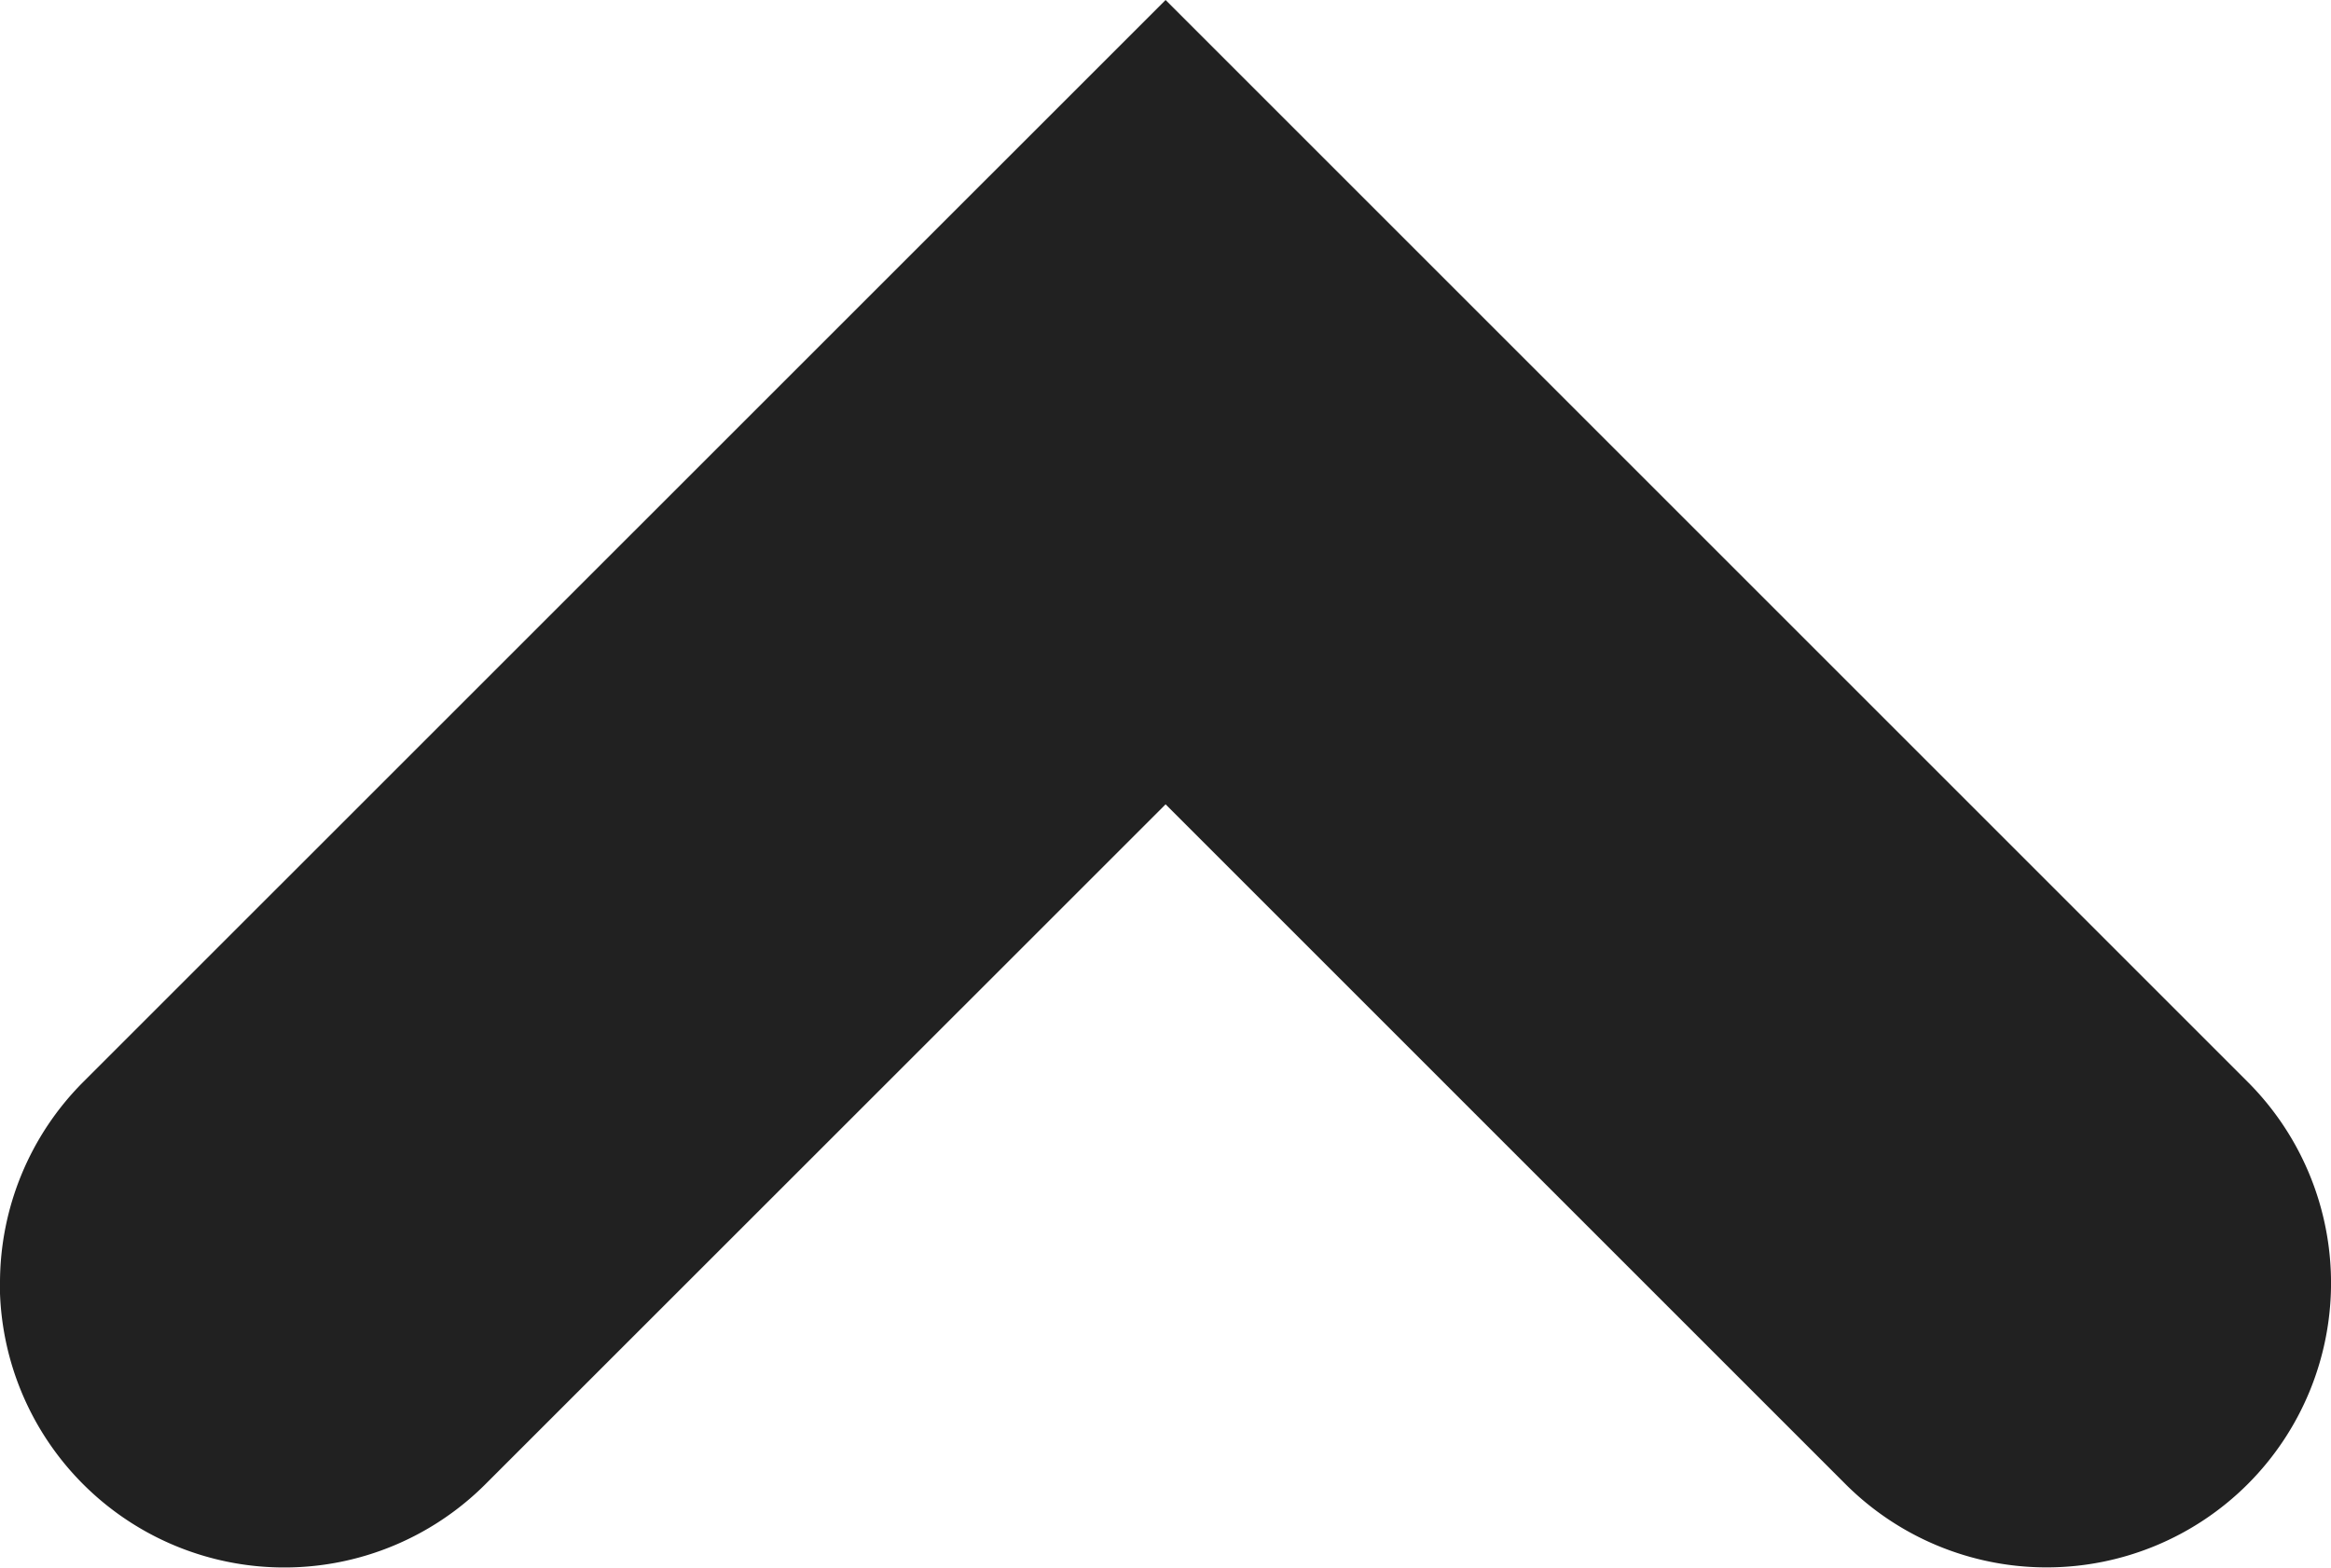 <svg xmlns="http://www.w3.org/2000/svg" width="12.291" height="8.267" viewBox="0 0 12.291 8.267">
  <path id="AIMagicCreate_Webpage_Icon_Arrow_8x12" d="M4.646,10.791a1.5,1.5,0,0,1-1.061-.439L-2.121,4.645,3.585-1.061a1.5,1.5,0,0,1,2.121,0,1.5,1.5,0,0,1,0,2.121L2.121,4.645,5.706,8.231a1.5,1.5,0,0,1-1.061,2.561Z" transform="translate(10.791 2.121) rotate(90)" fill="#212121"/>
</svg>
